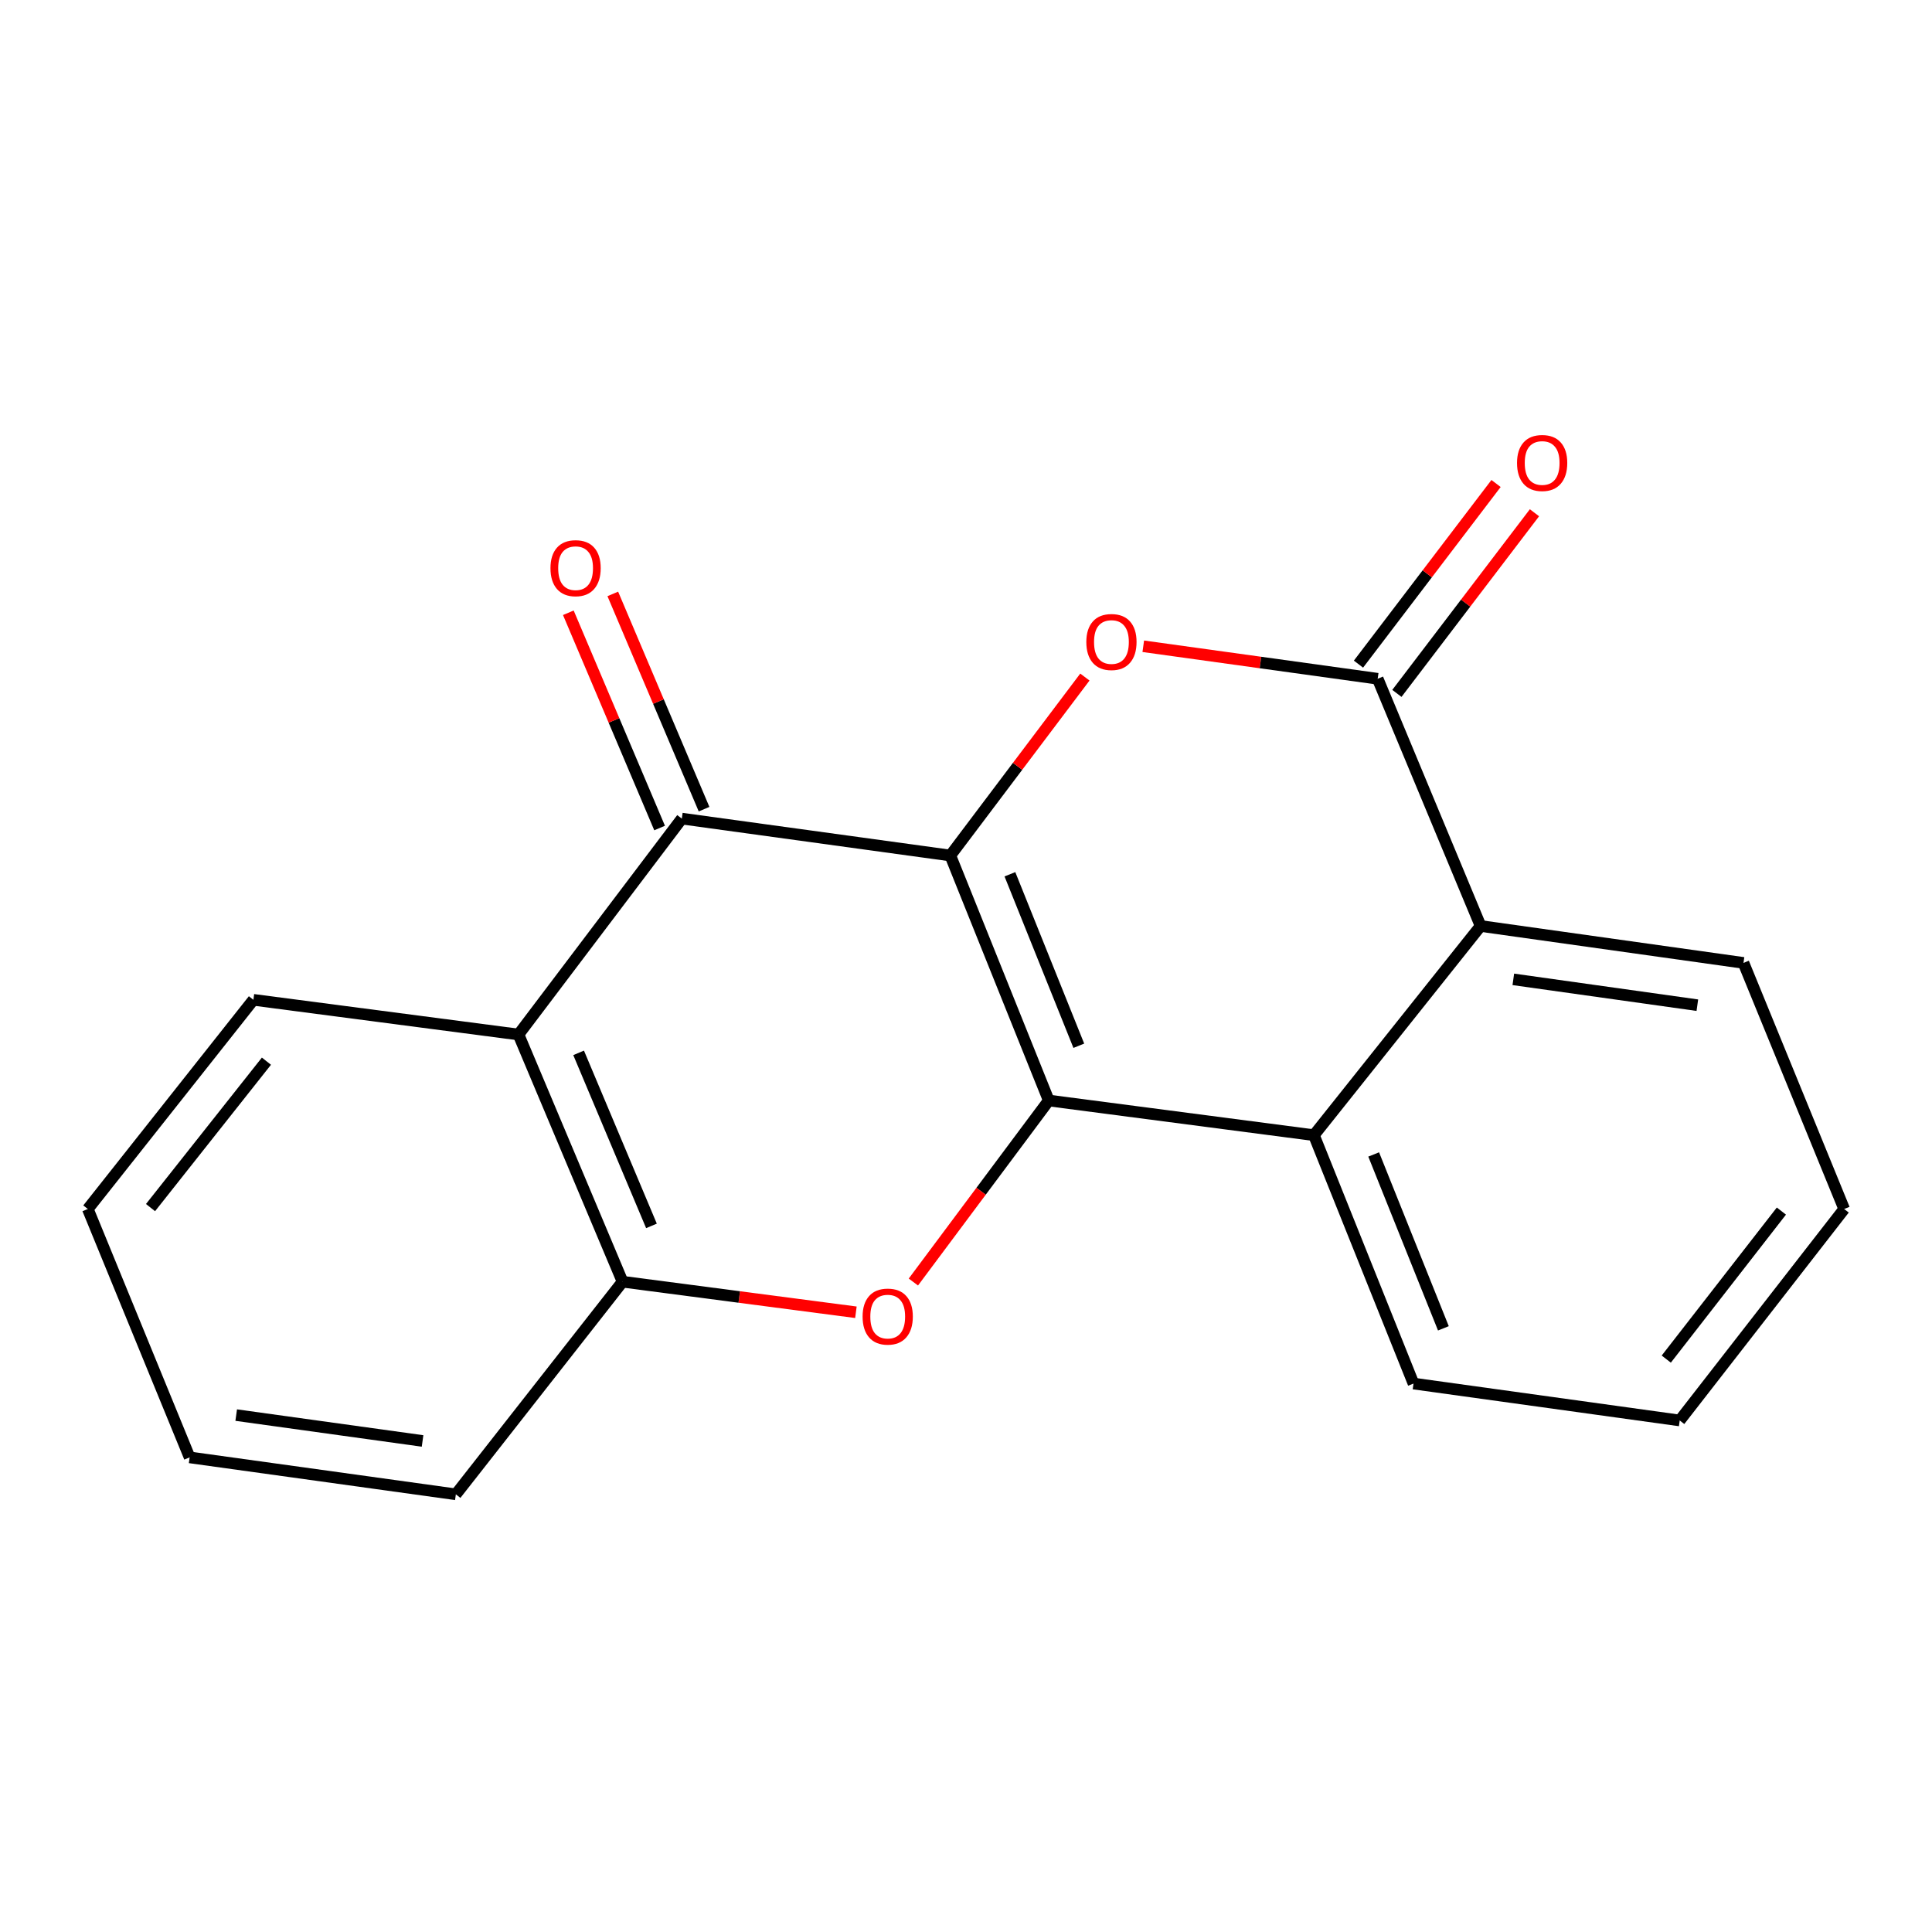 <?xml version='1.0' encoding='iso-8859-1'?>
<svg version='1.1' baseProfile='full'
              xmlns='http://www.w3.org/2000/svg'
                      xmlns:rdkit='http://www.rdkit.org/xml'
                      xmlns:xlink='http://www.w3.org/1999/xlink'
                  xml:space='preserve'
width='1000px' height='1000px' viewBox='0 0 1000 1000'>
<!-- END OF HEADER -->
<rect style='opacity:1.0;fill:#FFFFFF;stroke:none' width='1000' height='1000' x='0' y='0'> </rect>
<path class='bond-0' d='M 491.89,442.812 L 542.84,569.623' style='fill:none;fill-rule:evenodd;stroke:#000000;stroke-width:6px;stroke-linecap:butt;stroke-linejoin:miter;stroke-opacity:1' />
<path class='bond-0' d='M 522.726,452.515 L 558.391,541.283' style='fill:none;fill-rule:evenodd;stroke:#000000;stroke-width:6px;stroke-linecap:butt;stroke-linejoin:miter;stroke-opacity:1' />
<path class='bond-1' d='M 491.89,442.812 L 526.714,396.627' style='fill:none;fill-rule:evenodd;stroke:#000000;stroke-width:6px;stroke-linecap:butt;stroke-linejoin:miter;stroke-opacity:1' />
<path class='bond-1' d='M 526.714,396.627 L 561.538,350.443' style='fill:none;fill-rule:evenodd;stroke:#FF0000;stroke-width:6px;stroke-linecap:butt;stroke-linejoin:miter;stroke-opacity:1' />
<path class='bond-2' d='M 491.89,442.812 L 352.915,423.704' style='fill:none;fill-rule:evenodd;stroke:#000000;stroke-width:6px;stroke-linecap:butt;stroke-linejoin:miter;stroke-opacity:1' />
<path class='bond-3' d='M 542.84,569.623 L 507.8,616.599' style='fill:none;fill-rule:evenodd;stroke:#000000;stroke-width:6px;stroke-linecap:butt;stroke-linejoin:miter;stroke-opacity:1' />
<path class='bond-3' d='M 507.8,616.599 L 472.76,663.576' style='fill:none;fill-rule:evenodd;stroke:#FF0000;stroke-width:6px;stroke-linecap:butt;stroke-linejoin:miter;stroke-opacity:1' />
<path class='bond-5' d='M 542.84,569.623 L 680.08,587.564' style='fill:none;fill-rule:evenodd;stroke:#000000;stroke-width:6px;stroke-linecap:butt;stroke-linejoin:miter;stroke-opacity:1' />
<path class='bond-4' d='M 591.757,334.505 L 652.422,342.916' style='fill:none;fill-rule:evenodd;stroke:#FF0000;stroke-width:6px;stroke-linecap:butt;stroke-linejoin:miter;stroke-opacity:1' />
<path class='bond-4' d='M 652.422,342.916 L 713.088,351.328' style='fill:none;fill-rule:evenodd;stroke:#000000;stroke-width:6px;stroke-linecap:butt;stroke-linejoin:miter;stroke-opacity:1' />
<path class='bond-6' d='M 352.915,423.704 L 268.374,535.462' style='fill:none;fill-rule:evenodd;stroke:#000000;stroke-width:6px;stroke-linecap:butt;stroke-linejoin:miter;stroke-opacity:1' />
<path class='bond-9' d='M 364.421,418.826 L 340.801,363.117' style='fill:none;fill-rule:evenodd;stroke:#000000;stroke-width:6px;stroke-linecap:butt;stroke-linejoin:miter;stroke-opacity:1' />
<path class='bond-9' d='M 340.801,363.117 L 317.182,307.408' style='fill:none;fill-rule:evenodd;stroke:#FF0000;stroke-width:6px;stroke-linecap:butt;stroke-linejoin:miter;stroke-opacity:1' />
<path class='bond-9' d='M 341.408,428.583 L 317.789,372.874' style='fill:none;fill-rule:evenodd;stroke:#000000;stroke-width:6px;stroke-linecap:butt;stroke-linejoin:miter;stroke-opacity:1' />
<path class='bond-9' d='M 317.789,372.874 L 294.169,317.165' style='fill:none;fill-rule:evenodd;stroke:#FF0000;stroke-width:6px;stroke-linecap:butt;stroke-linejoin:miter;stroke-opacity:1' />
<path class='bond-19' d='M 443.019,679.226 L 382.629,671.319' style='fill:none;fill-rule:evenodd;stroke:#FF0000;stroke-width:6px;stroke-linecap:butt;stroke-linejoin:miter;stroke-opacity:1' />
<path class='bond-19' d='M 382.629,671.319 L 322.239,663.412' style='fill:none;fill-rule:evenodd;stroke:#000000;stroke-width:6px;stroke-linecap:butt;stroke-linejoin:miter;stroke-opacity:1' />
<path class='bond-7' d='M 713.088,351.328 L 766.356,479.292' style='fill:none;fill-rule:evenodd;stroke:#000000;stroke-width:6px;stroke-linecap:butt;stroke-linejoin:miter;stroke-opacity:1' />
<path class='bond-10' d='M 723.03,358.9 L 758.634,312.15' style='fill:none;fill-rule:evenodd;stroke:#000000;stroke-width:6px;stroke-linecap:butt;stroke-linejoin:miter;stroke-opacity:1' />
<path class='bond-10' d='M 758.634,312.15 L 794.238,265.4' style='fill:none;fill-rule:evenodd;stroke:#FF0000;stroke-width:6px;stroke-linecap:butt;stroke-linejoin:miter;stroke-opacity:1' />
<path class='bond-10' d='M 703.145,343.756 L 738.749,297.006' style='fill:none;fill-rule:evenodd;stroke:#000000;stroke-width:6px;stroke-linecap:butt;stroke-linejoin:miter;stroke-opacity:1' />
<path class='bond-10' d='M 738.749,297.006 L 774.353,250.256' style='fill:none;fill-rule:evenodd;stroke:#FF0000;stroke-width:6px;stroke-linecap:butt;stroke-linejoin:miter;stroke-opacity:1' />
<path class='bond-12' d='M 680.08,587.564 L 731.626,716.125' style='fill:none;fill-rule:evenodd;stroke:#000000;stroke-width:6px;stroke-linecap:butt;stroke-linejoin:miter;stroke-opacity:1' />
<path class='bond-12' d='M 711.012,597.546 L 747.094,687.539' style='fill:none;fill-rule:evenodd;stroke:#000000;stroke-width:6px;stroke-linecap:butt;stroke-linejoin:miter;stroke-opacity:1' />
<path class='bond-20' d='M 680.08,587.564 L 766.356,479.292' style='fill:none;fill-rule:evenodd;stroke:#000000;stroke-width:6px;stroke-linecap:butt;stroke-linejoin:miter;stroke-opacity:1' />
<path class='bond-8' d='M 268.374,535.462 L 322.239,663.412' style='fill:none;fill-rule:evenodd;stroke:#000000;stroke-width:6px;stroke-linecap:butt;stroke-linejoin:miter;stroke-opacity:1' />
<path class='bond-8' d='M 299.491,544.956 L 337.197,634.521' style='fill:none;fill-rule:evenodd;stroke:#000000;stroke-width:6px;stroke-linecap:butt;stroke-linejoin:miter;stroke-opacity:1' />
<path class='bond-11' d='M 268.374,535.462 L 131.162,517.507' style='fill:none;fill-rule:evenodd;stroke:#000000;stroke-width:6px;stroke-linecap:butt;stroke-linejoin:miter;stroke-opacity:1' />
<path class='bond-13' d='M 766.356,479.292 L 902.43,498.399' style='fill:none;fill-rule:evenodd;stroke:#000000;stroke-width:6px;stroke-linecap:butt;stroke-linejoin:miter;stroke-opacity:1' />
<path class='bond-13' d='M 783.291,506.911 L 878.543,520.286' style='fill:none;fill-rule:evenodd;stroke:#000000;stroke-width:6px;stroke-linecap:butt;stroke-linejoin:miter;stroke-opacity:1' />
<path class='bond-14' d='M 322.239,663.412 L 235.949,773.462' style='fill:none;fill-rule:evenodd;stroke:#000000;stroke-width:6px;stroke-linecap:butt;stroke-linejoin:miter;stroke-opacity:1' />
<path class='bond-15' d='M 131.162,517.507 L 45.455,625.78' style='fill:none;fill-rule:evenodd;stroke:#000000;stroke-width:6px;stroke-linecap:butt;stroke-linejoin:miter;stroke-opacity:1' />
<path class='bond-15' d='M 137.904,549.262 L 77.909,625.053' style='fill:none;fill-rule:evenodd;stroke:#000000;stroke-width:6px;stroke-linecap:butt;stroke-linejoin:miter;stroke-opacity:1' />
<path class='bond-16' d='M 731.626,716.125 L 869.421,735.233' style='fill:none;fill-rule:evenodd;stroke:#000000;stroke-width:6px;stroke-linecap:butt;stroke-linejoin:miter;stroke-opacity:1' />
<path class='bond-17' d='M 902.43,498.399 L 954.545,625.78' style='fill:none;fill-rule:evenodd;stroke:#000000;stroke-width:6px;stroke-linecap:butt;stroke-linejoin:miter;stroke-opacity:1' />
<path class='bond-21' d='M 235.949,773.462 L 98.154,754.341' style='fill:none;fill-rule:evenodd;stroke:#000000;stroke-width:6px;stroke-linecap:butt;stroke-linejoin:miter;stroke-opacity:1' />
<path class='bond-21' d='M 218.715,745.836 L 122.259,732.451' style='fill:none;fill-rule:evenodd;stroke:#000000;stroke-width:6px;stroke-linecap:butt;stroke-linejoin:miter;stroke-opacity:1' />
<path class='bond-18' d='M 45.455,625.78 L 98.154,754.341' style='fill:none;fill-rule:evenodd;stroke:#000000;stroke-width:6px;stroke-linecap:butt;stroke-linejoin:miter;stroke-opacity:1' />
<path class='bond-22' d='M 869.421,735.233 L 954.545,625.78' style='fill:none;fill-rule:evenodd;stroke:#000000;stroke-width:6px;stroke-linecap:butt;stroke-linejoin:miter;stroke-opacity:1' />
<path class='bond-22' d='M 862.459,703.47 L 922.046,626.853' style='fill:none;fill-rule:evenodd;stroke:#000000;stroke-width:6px;stroke-linecap:butt;stroke-linejoin:miter;stroke-opacity:1' />
<path  class='atom-2' d='M 562.278 332.3
Q 562.278 325.5, 565.638 321.7
Q 568.998 317.9, 575.278 317.9
Q 581.558 317.9, 584.918 321.7
Q 588.278 325.5, 588.278 332.3
Q 588.278 339.18, 584.878 343.1
Q 581.478 346.98, 575.278 346.98
Q 569.038 346.98, 565.638 343.1
Q 562.278 339.22, 562.278 332.3
M 575.278 343.78
Q 579.598 343.78, 581.918 340.9
Q 584.278 337.98, 584.278 332.3
Q 584.278 326.74, 581.918 323.94
Q 579.598 321.1, 575.278 321.1
Q 570.958 321.1, 568.598 323.9
Q 566.278 326.7, 566.278 332.3
Q 566.278 338.02, 568.598 340.9
Q 570.958 343.78, 575.278 343.78
' fill='#FF0000'/>
<path  class='atom-4' d='M 446.479 681.461
Q 446.479 674.661, 449.839 670.861
Q 453.199 667.061, 459.479 667.061
Q 465.759 667.061, 469.119 670.861
Q 472.479 674.661, 472.479 681.461
Q 472.479 688.341, 469.079 692.261
Q 465.679 696.141, 459.479 696.141
Q 453.239 696.141, 449.839 692.261
Q 446.479 688.381, 446.479 681.461
M 459.479 692.941
Q 463.799 692.941, 466.119 690.061
Q 468.479 687.141, 468.479 681.461
Q 468.479 675.901, 466.119 673.101
Q 463.799 670.261, 459.479 670.261
Q 455.159 670.261, 452.799 673.061
Q 450.479 675.861, 450.479 681.461
Q 450.479 687.181, 452.799 690.061
Q 455.159 692.941, 459.479 692.941
' fill='#FF0000'/>
<path  class='atom-10' d='M 284.924 294.085
Q 284.924 287.285, 288.284 283.485
Q 291.644 279.685, 297.924 279.685
Q 304.204 279.685, 307.564 283.485
Q 310.924 287.285, 310.924 294.085
Q 310.924 300.965, 307.524 304.885
Q 304.124 308.765, 297.924 308.765
Q 291.684 308.765, 288.284 304.885
Q 284.924 301.005, 284.924 294.085
M 297.924 305.565
Q 302.244 305.565, 304.564 302.685
Q 306.924 299.765, 306.924 294.085
Q 306.924 288.525, 304.564 285.725
Q 302.244 282.885, 297.924 282.885
Q 293.604 282.885, 291.244 285.685
Q 288.924 288.485, 288.924 294.085
Q 288.924 299.805, 291.244 302.685
Q 293.604 305.565, 297.924 305.565
' fill='#FF0000'/>
<path  class='atom-11' d='M 785.212 239.636
Q 785.212 232.836, 788.572 229.036
Q 791.932 225.236, 798.212 225.236
Q 804.492 225.236, 807.852 229.036
Q 811.212 232.836, 811.212 239.636
Q 811.212 246.516, 807.812 250.436
Q 804.412 254.316, 798.212 254.316
Q 791.972 254.316, 788.572 250.436
Q 785.212 246.556, 785.212 239.636
M 798.212 251.116
Q 802.532 251.116, 804.852 248.236
Q 807.212 245.316, 807.212 239.636
Q 807.212 234.076, 804.852 231.276
Q 802.532 228.436, 798.212 228.436
Q 793.892 228.436, 791.532 231.236
Q 789.212 234.036, 789.212 239.636
Q 789.212 245.356, 791.532 248.236
Q 793.892 251.116, 798.212 251.116
' fill='#FF0000'/>
</svg>
